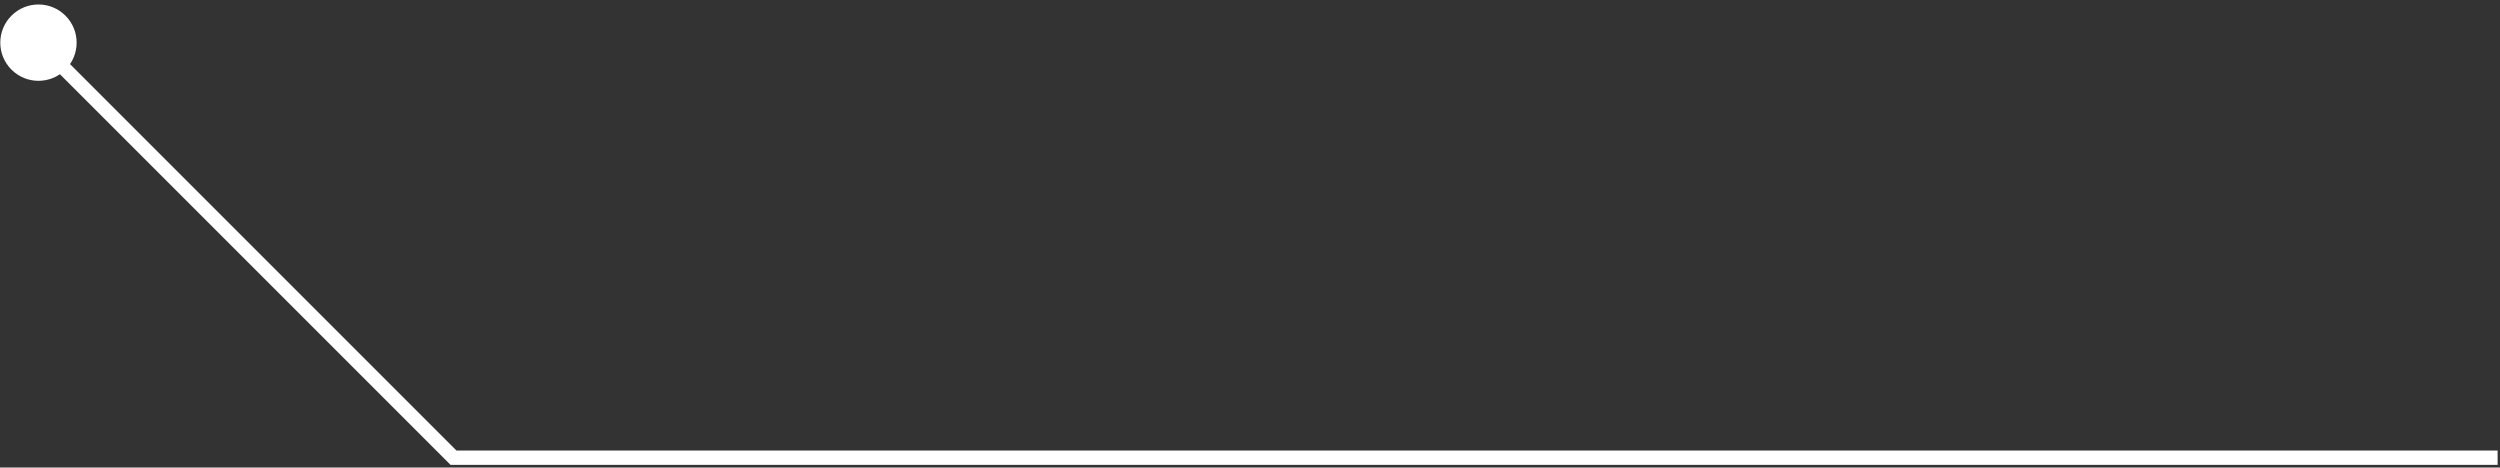 <?xml version="1.0" encoding="UTF-8"?> <svg xmlns="http://www.w3.org/2000/svg" width="524" height="98" viewBox="0 0 524 98" fill="none"><rect x="0" y="0" width="524" height="98" fill="#333333" stroke="none"/> <path d="M2.404 3.282C-0.72 6.407 -0.72 11.472 2.404 14.596C5.528 17.72 10.593 17.72 13.718 14.596C16.842 11.472 16.842 6.407 13.718 3.282C10.593 0.158 5.528 0.158 2.404 3.282ZM95.061 95.939L94 97L94.439 97.439L95.061 97.439L95.061 95.939ZM7 10L94 97L96.121 94.879L9.121 7.879L7 10ZM95.061 97.439L523.5 97.439L523.5 94.439L95.061 94.439L95.061 97.439Z" fill="white"></path> </svg> 
